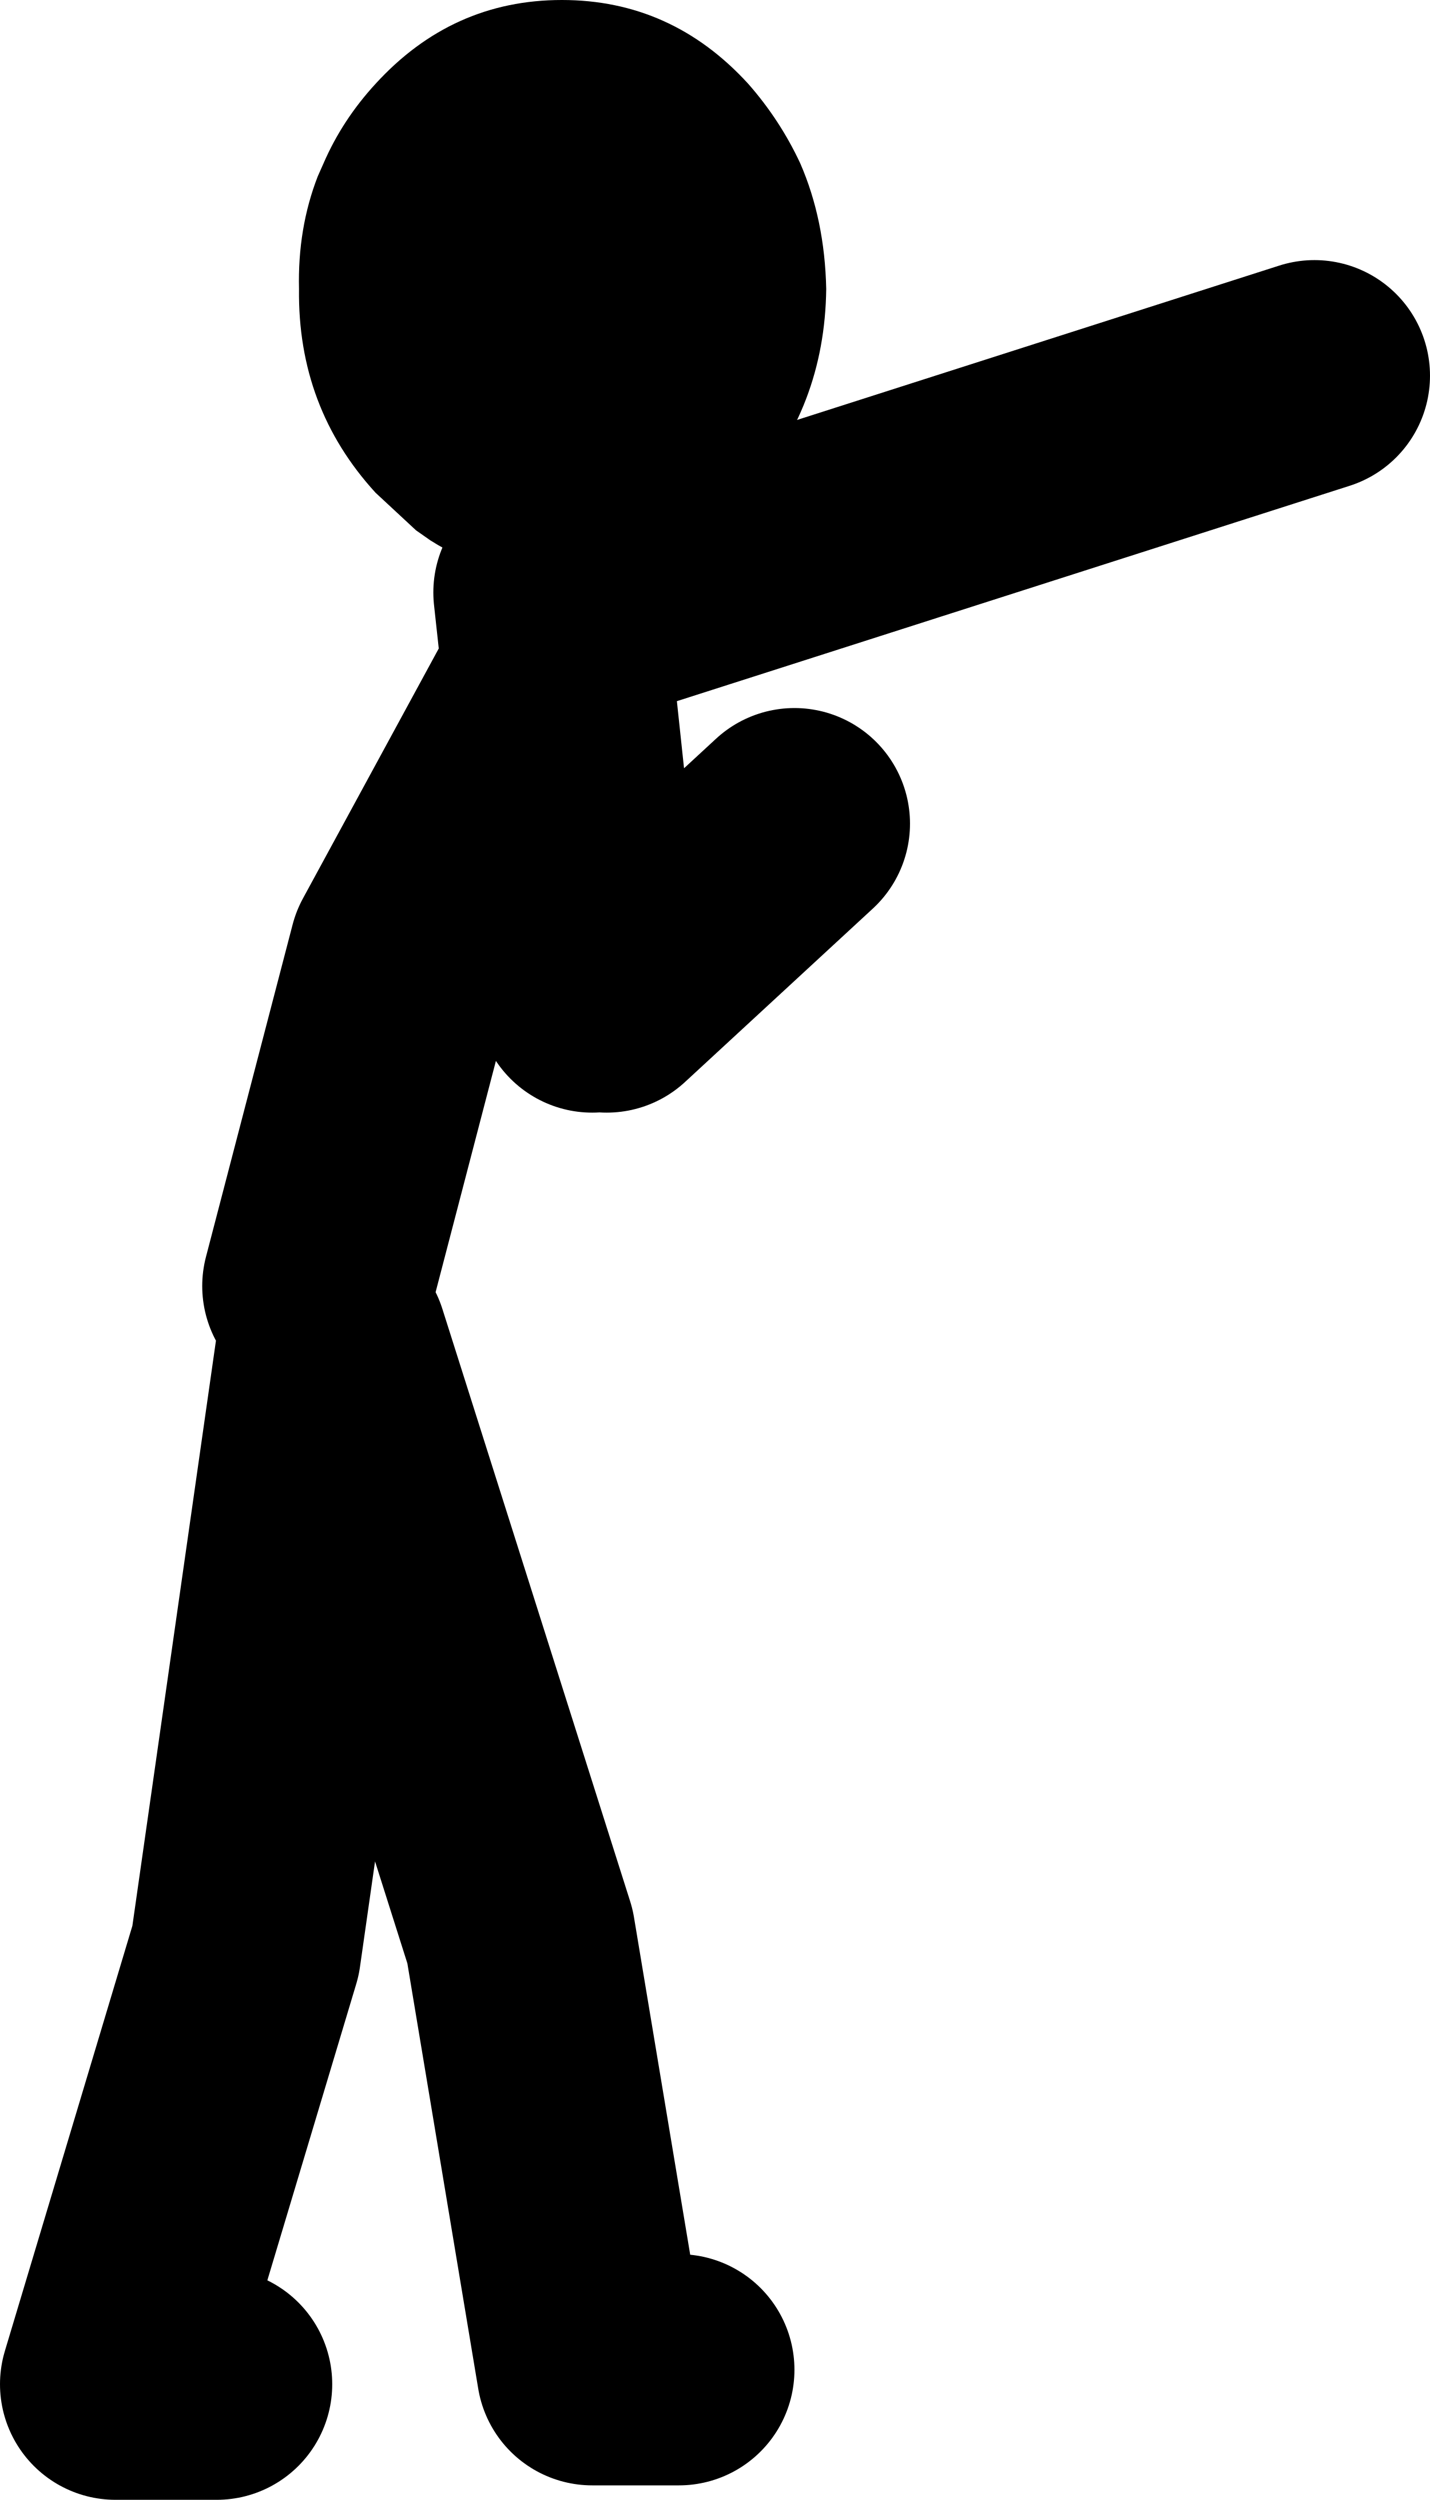 <?xml version="1.0" encoding="UTF-8" standalone="no"?>
<svg xmlns:xlink="http://www.w3.org/1999/xlink" height="86.5px" width="49.5px" xmlns="http://www.w3.org/2000/svg">
  <g transform="matrix(1.0, 0.0, 0.0, 1.0, -31.0, -41.5)">
    <path d="M56.9 44.4 Q58.0 45.65 58.7 47.15 59.55 49.1 59.6 51.5 59.55 55.6 56.9 58.55 L55.0 60.2 Q52.95 61.5 50.45 61.5 47.95 61.5 45.9 60.2 L45.4 59.85 44.0 58.55 Q41.3 55.6 41.35 51.5 41.3 49.4 42.0 47.6 L42.2 47.15 Q42.85 45.65 44.0 44.4 46.65 41.5 50.45 41.5 54.25 41.5 56.9 44.4" fill="#000000" fill-rule="evenodd" stroke="none"/>
    <path d="M50.0 62.0 L50.3 64.75 51.5 62.5 76.5 54.5 M42.0 86.0 L45.0 74.5 50.3 64.75 51.5 76.0 M52.0 76.0 L58.5 70.0 M38.5 124.0 L35.0 124.0 39.5 109.0 42.5 88.0 49.0 108.5 51.5 123.5 54.5 123.5" fill="none" stroke="#000000" stroke-linecap="round" stroke-linejoin="round" stroke-width="8.0"/>
  </g>
</svg>
